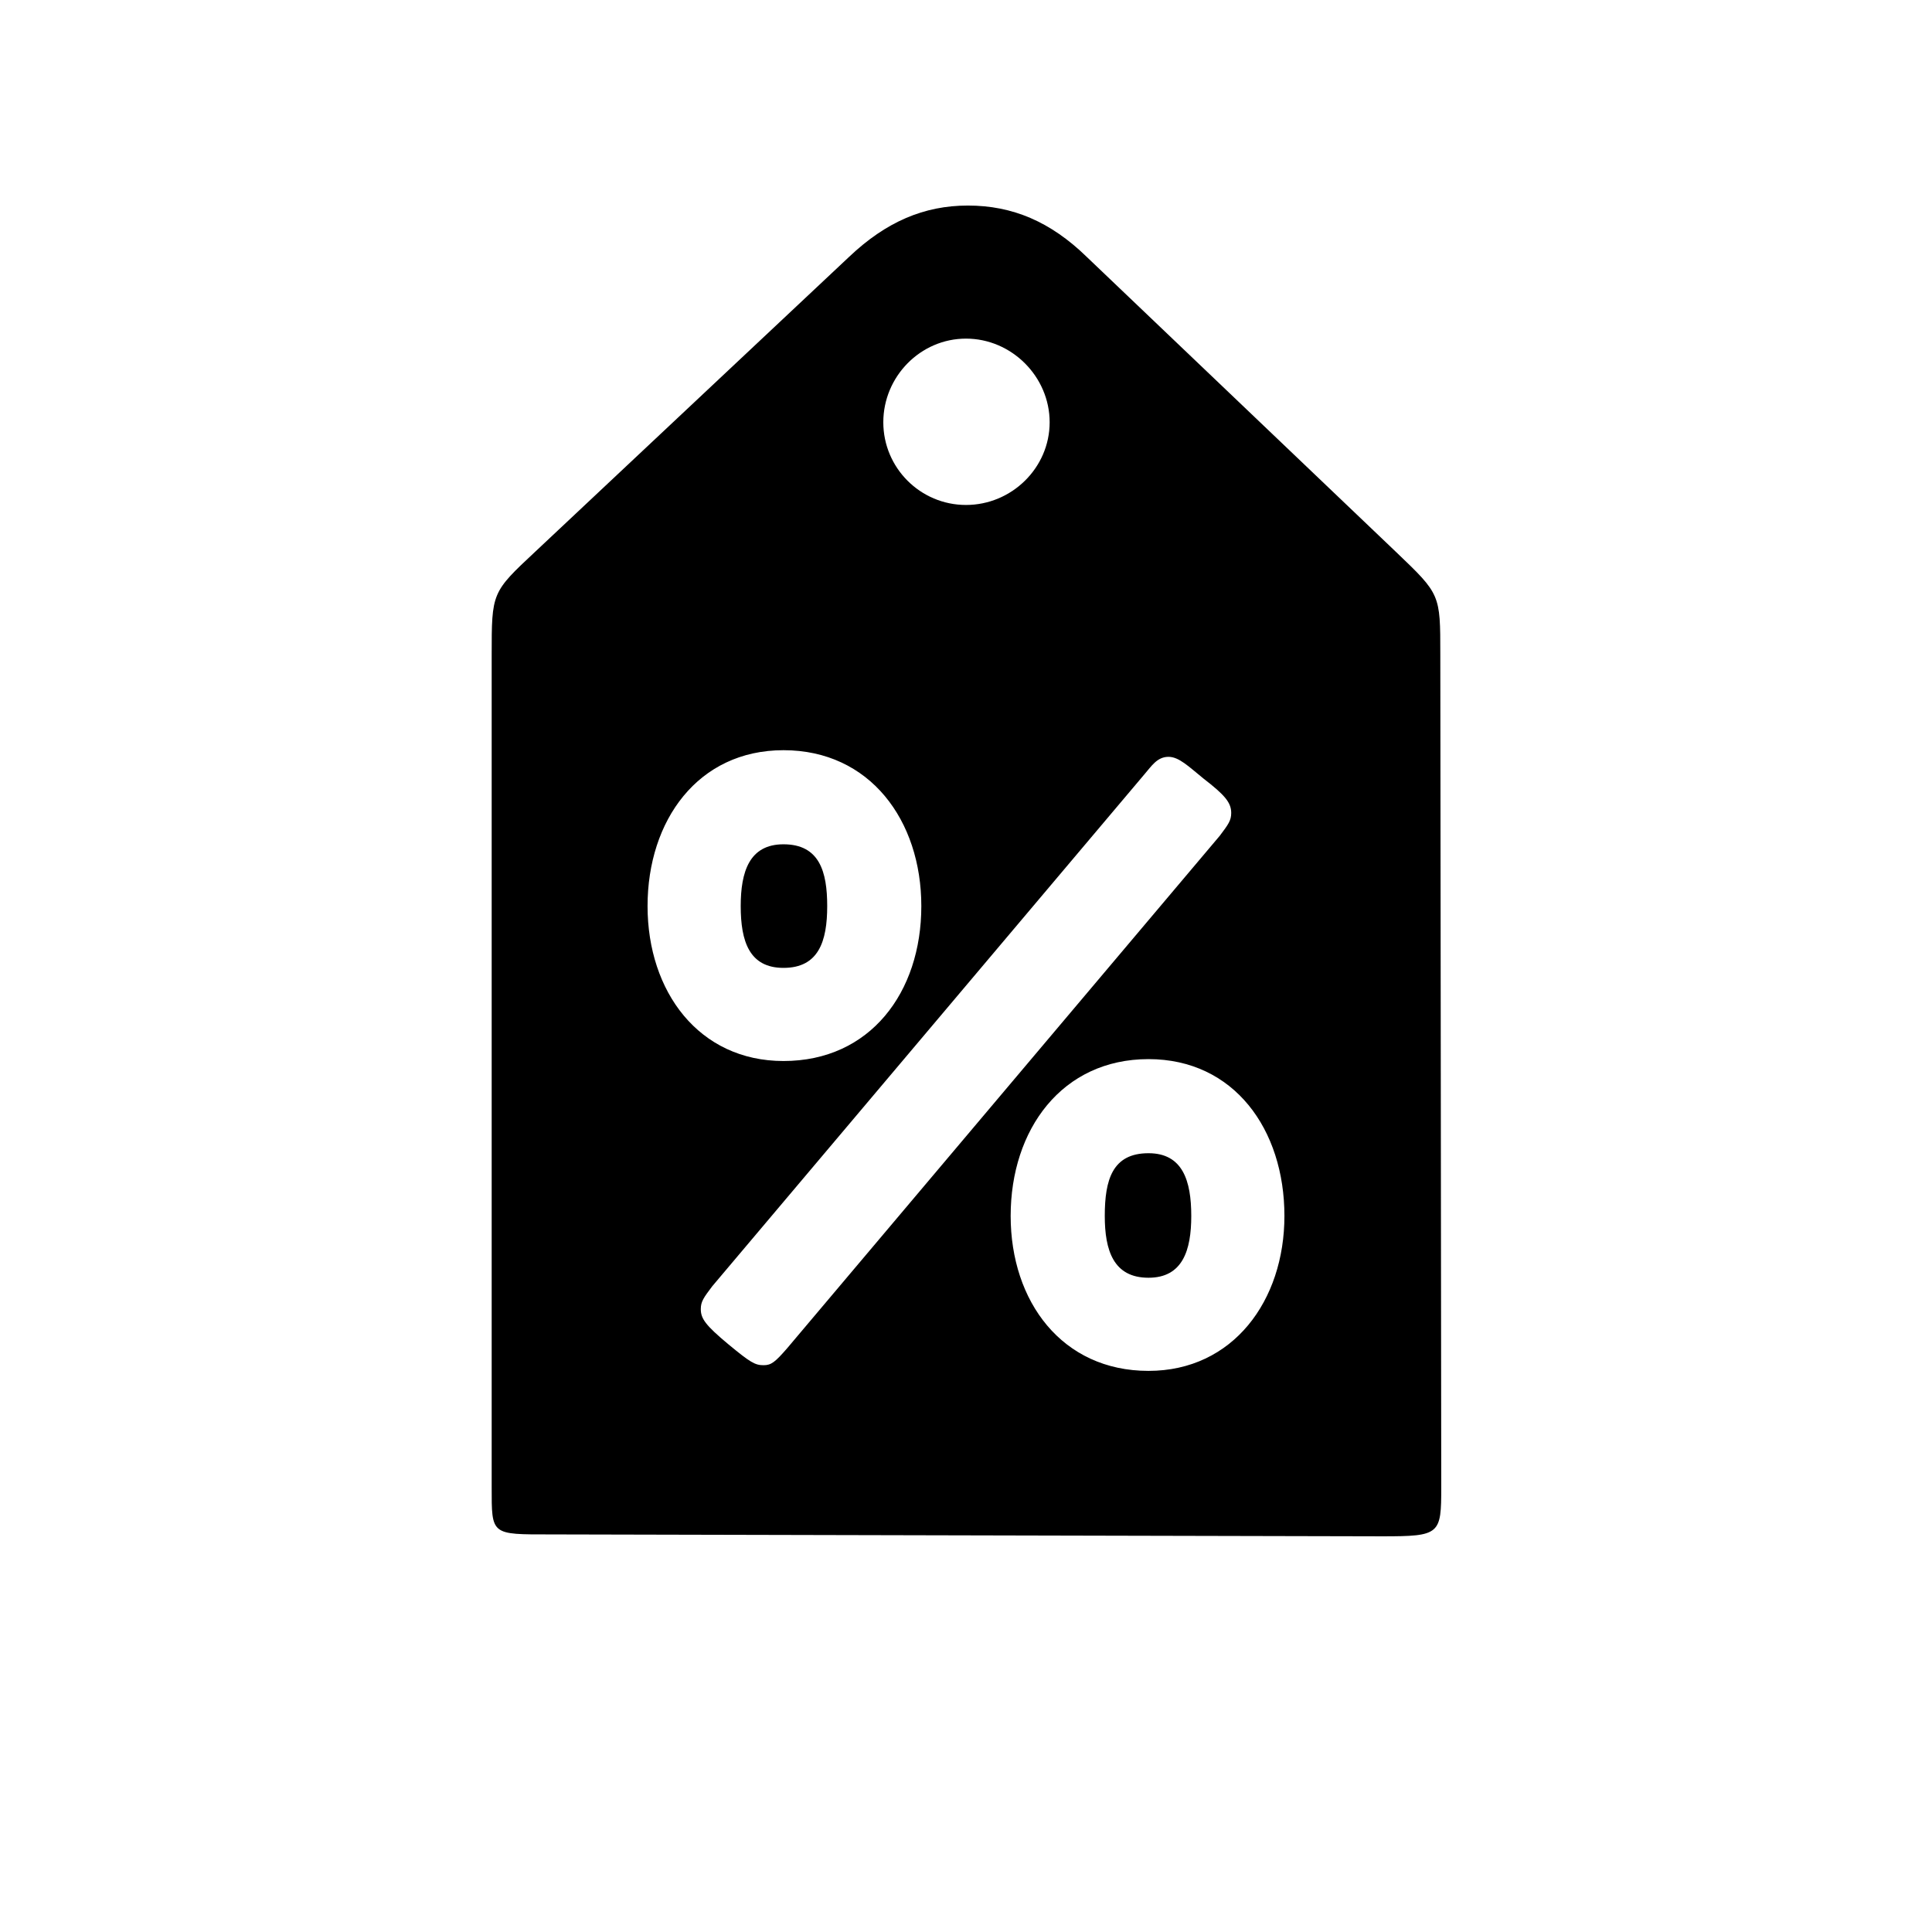 <?xml version="1.0" encoding="UTF-8"?>
<!-- Uploaded to: SVG Repo, www.svgrepo.com, Generator: SVG Repo Mixer Tools -->
<svg fill="#000000" width="800px" height="800px" version="1.1" viewBox="144 144 512 512" xmlns="http://www.w3.org/2000/svg">
 <path d="m510.33 551.14c15.367 0 15.617-0.504 15.617-13.098l-0.25-220.67c0-15.871 0-15.871-11.586-26.953l-82.121-78.344c-9.574-9.32-19.648-13.602-31.488-13.602-11.586 0-21.664 4.281-31.488 13.602l-83.129 78.09c-11.586 10.832-11.586 10.832-11.586 27.457v220.42c0 12.848-0.25 12.594 15.617 12.594zm-110.33-273.32c-12.09 0-21.914-9.824-21.914-21.914s9.824-22.168 21.914-22.168 22.168 10.078 22.168 22.168-10.078 21.914-22.168 21.914zm-48.367 147.36c-22.418 0-36.023-18.391-36.023-41.059 0-22.672 13.352-41.312 36.023-41.312 22.922 0 36.527 18.641 36.527 41.312 0 22.922-13.602 41.059-36.527 41.059zm1.008 76.078c-3.273 3.777-4.281 4.535-6.297 4.535-2.266 0-3.527-0.754-9.32-5.543-6.047-5.039-7.305-6.801-7.305-9.32 0-2.016 0.754-3.023 3.023-6.047l114.62-135.78c1.762-2.016 3.273-4.535 6.297-4.535 2.769 0 5.289 2.519 9.32 5.793 5.543 4.281 7.305 6.297 7.305 9.07 0 2.016-0.754 3.023-3.023 6.047zm-1.008-100.76c9.32 0 11.586-7.055 11.586-16.375 0-9.07-2.016-16.375-11.586-16.375-9.07 0-11.336 7.305-11.336 16.375 0 9.32 2.266 16.375 11.336 16.375zm96.73 106.8c-22.922 0-36.527-18.391-36.527-41.059 0-22.922 13.602-41.562 36.527-41.562 22.672 0 36.023 18.641 36.023 41.562 0 22.418-13.602 41.059-36.023 41.059zm0-24.684c9.07 0 11.336-7.305 11.336-16.375 0-9.32-2.266-16.625-11.336-16.625-9.574 0-11.586 7.055-11.586 16.625 0 9.07 2.266 16.375 11.586 16.375z"/>
</svg>